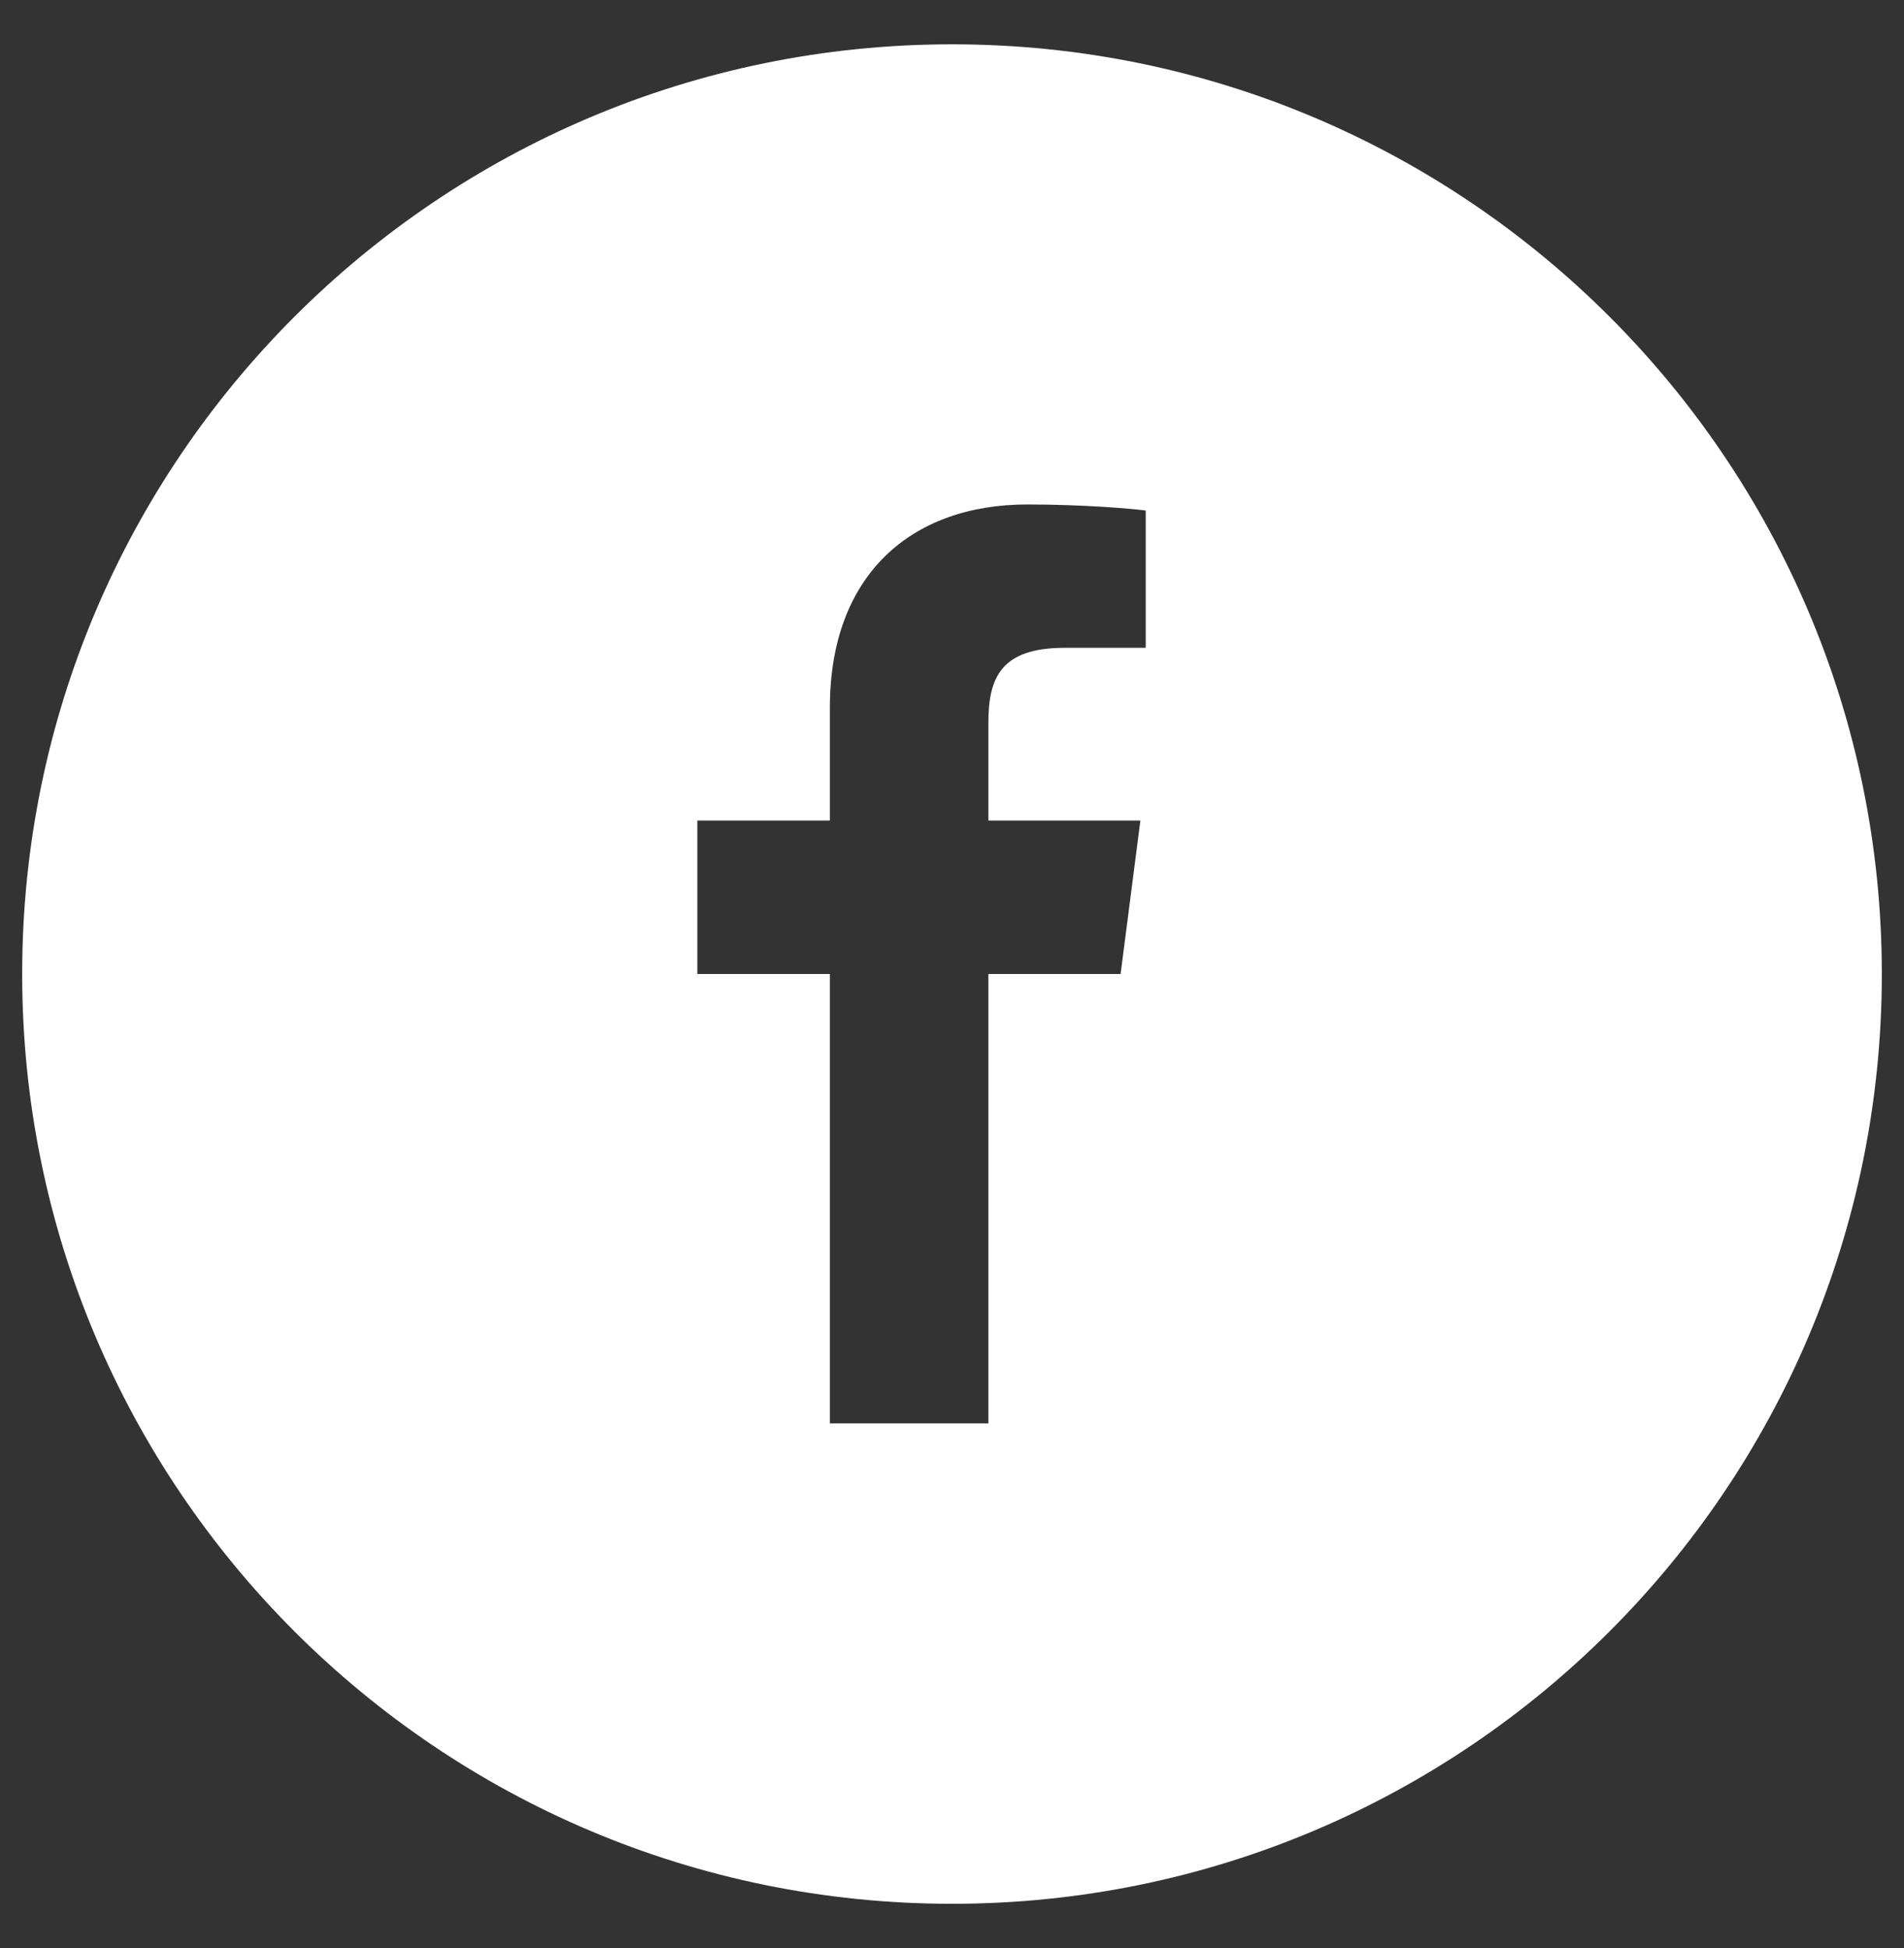 <?xml version="1.0" encoding="utf-8"?>
<!-- Generator: Adobe Illustrator 25.4.1, SVG Export Plug-In . SVG Version: 6.00 Build 0)  -->
<svg version="1.1" id="Layer_1" xmlns="http://www.w3.org/2000/svg" xmlns:xlink="http://www.w3.org/1999/xlink" x="0px" y="0px"
	 viewBox="0 0 215 220" style="enable-background:new 0 0 215 220;" xml:space="preserve">
<rect x="0" y="0" width="215" height="220" fill="#333333" stroke="none"/>
<style type="text/css">
	.st0{fill:#FFFFFF;}
</style>
<path class="st0" d="M107.5,5.004C49.512,5.004,2.504,52.012,2.504,110S49.512,214.996,107.5,214.996S212.496,167.988,212.496,110
	S165.488,5.004,107.5,5.004z M129.376,73.155l-9.177,0.004c-7.197,0-8.59,3.42-8.59,8.438v11.066h17.163l-2.235,17.332h-14.929
	v50.743H93.71v-50.743H78.744V92.663H93.71V79.881c0-14.834,9.06-22.911,22.292-22.911c6.339,0,11.786,0.472,13.374,0.683V73.155z"
	/>
</svg>
